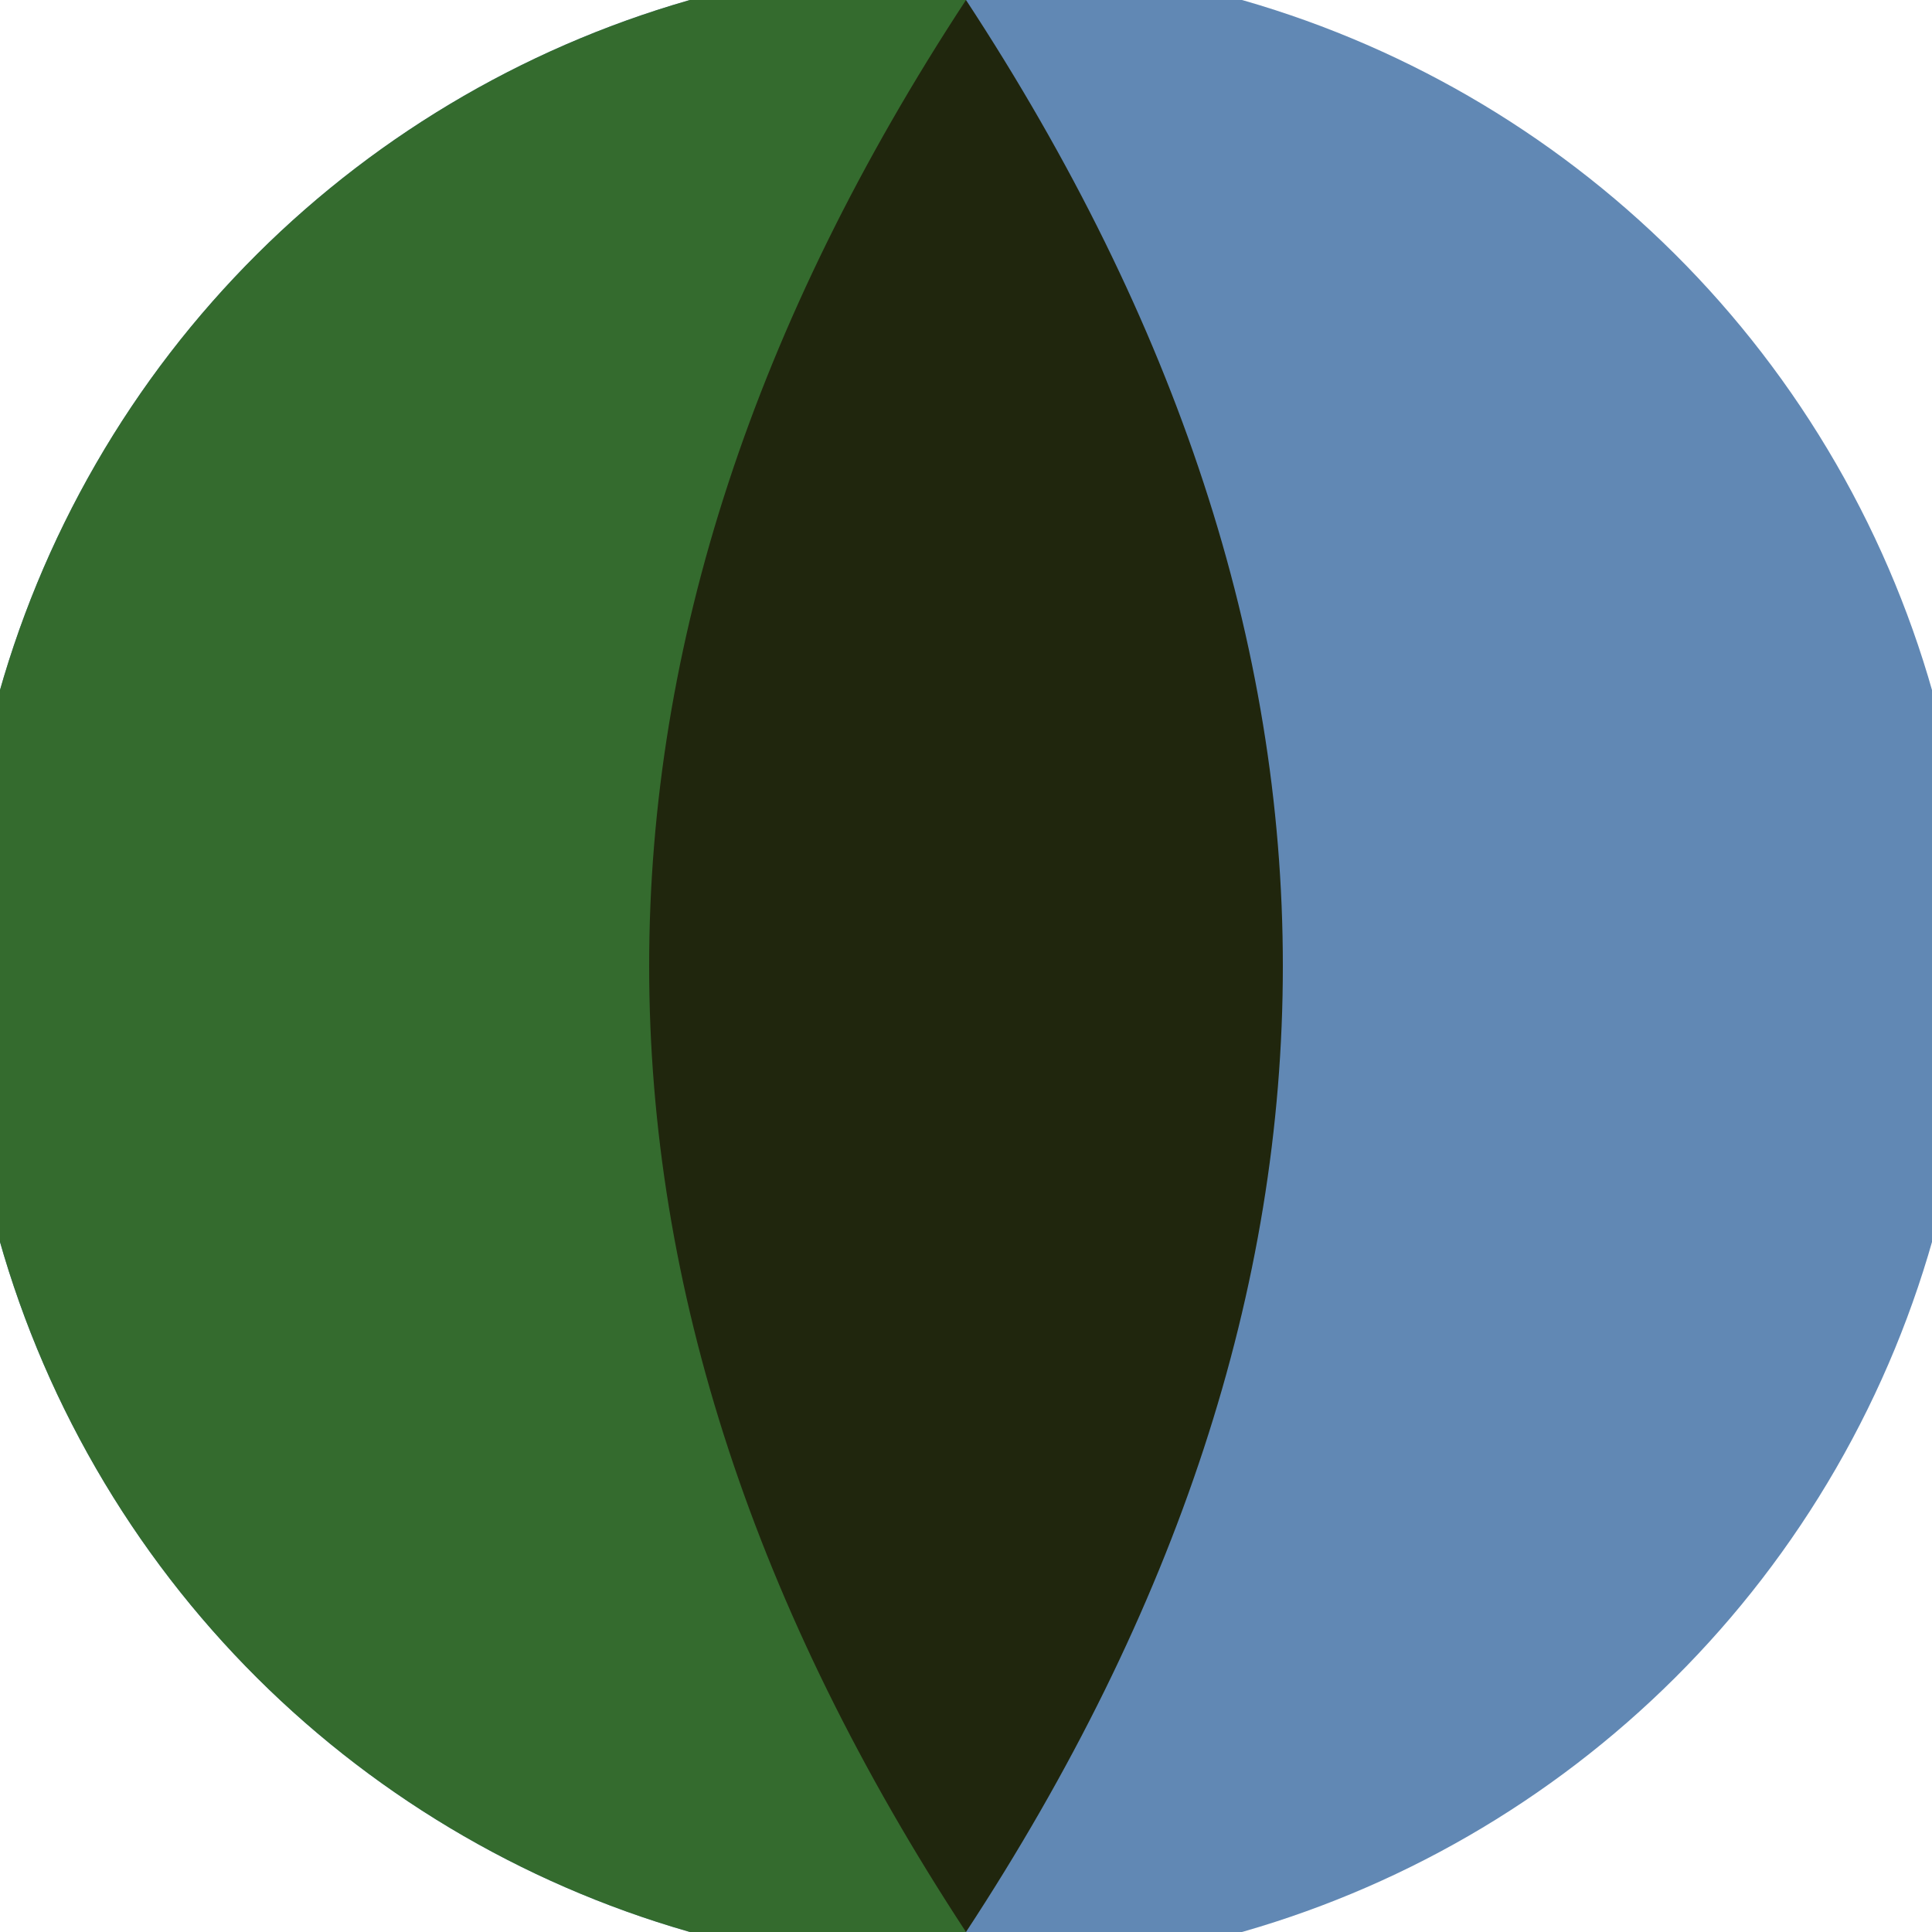 <svg xmlns="http://www.w3.org/2000/svg" width="128" height="128" viewBox="0 0 100 100" shape-rendering="geometricPrecision">
                            <defs>
                                <clipPath id="clip">
                                    <circle cx="50" cy="50" r="52" />
                                    <!--<rect x="0" y="0" width="100" height="100"/>-->
                                </clipPath>
                            </defs>
                            <g transform="rotate(90 50 50)">
                            <rect x="0" y="0" width="100" height="100" fill="#6188b4" clip-path="url(#clip)"/><path d="M 0 50 H 100 V 100 H 0 Z" fill="#346b2e" clip-path="url(#clip)"/><path d="M 0 50 Q 50 17.2 100 50 Q 50 82.8 0 50 Z" fill="#20260d" clip-path="url(#clip)"/></g></svg>